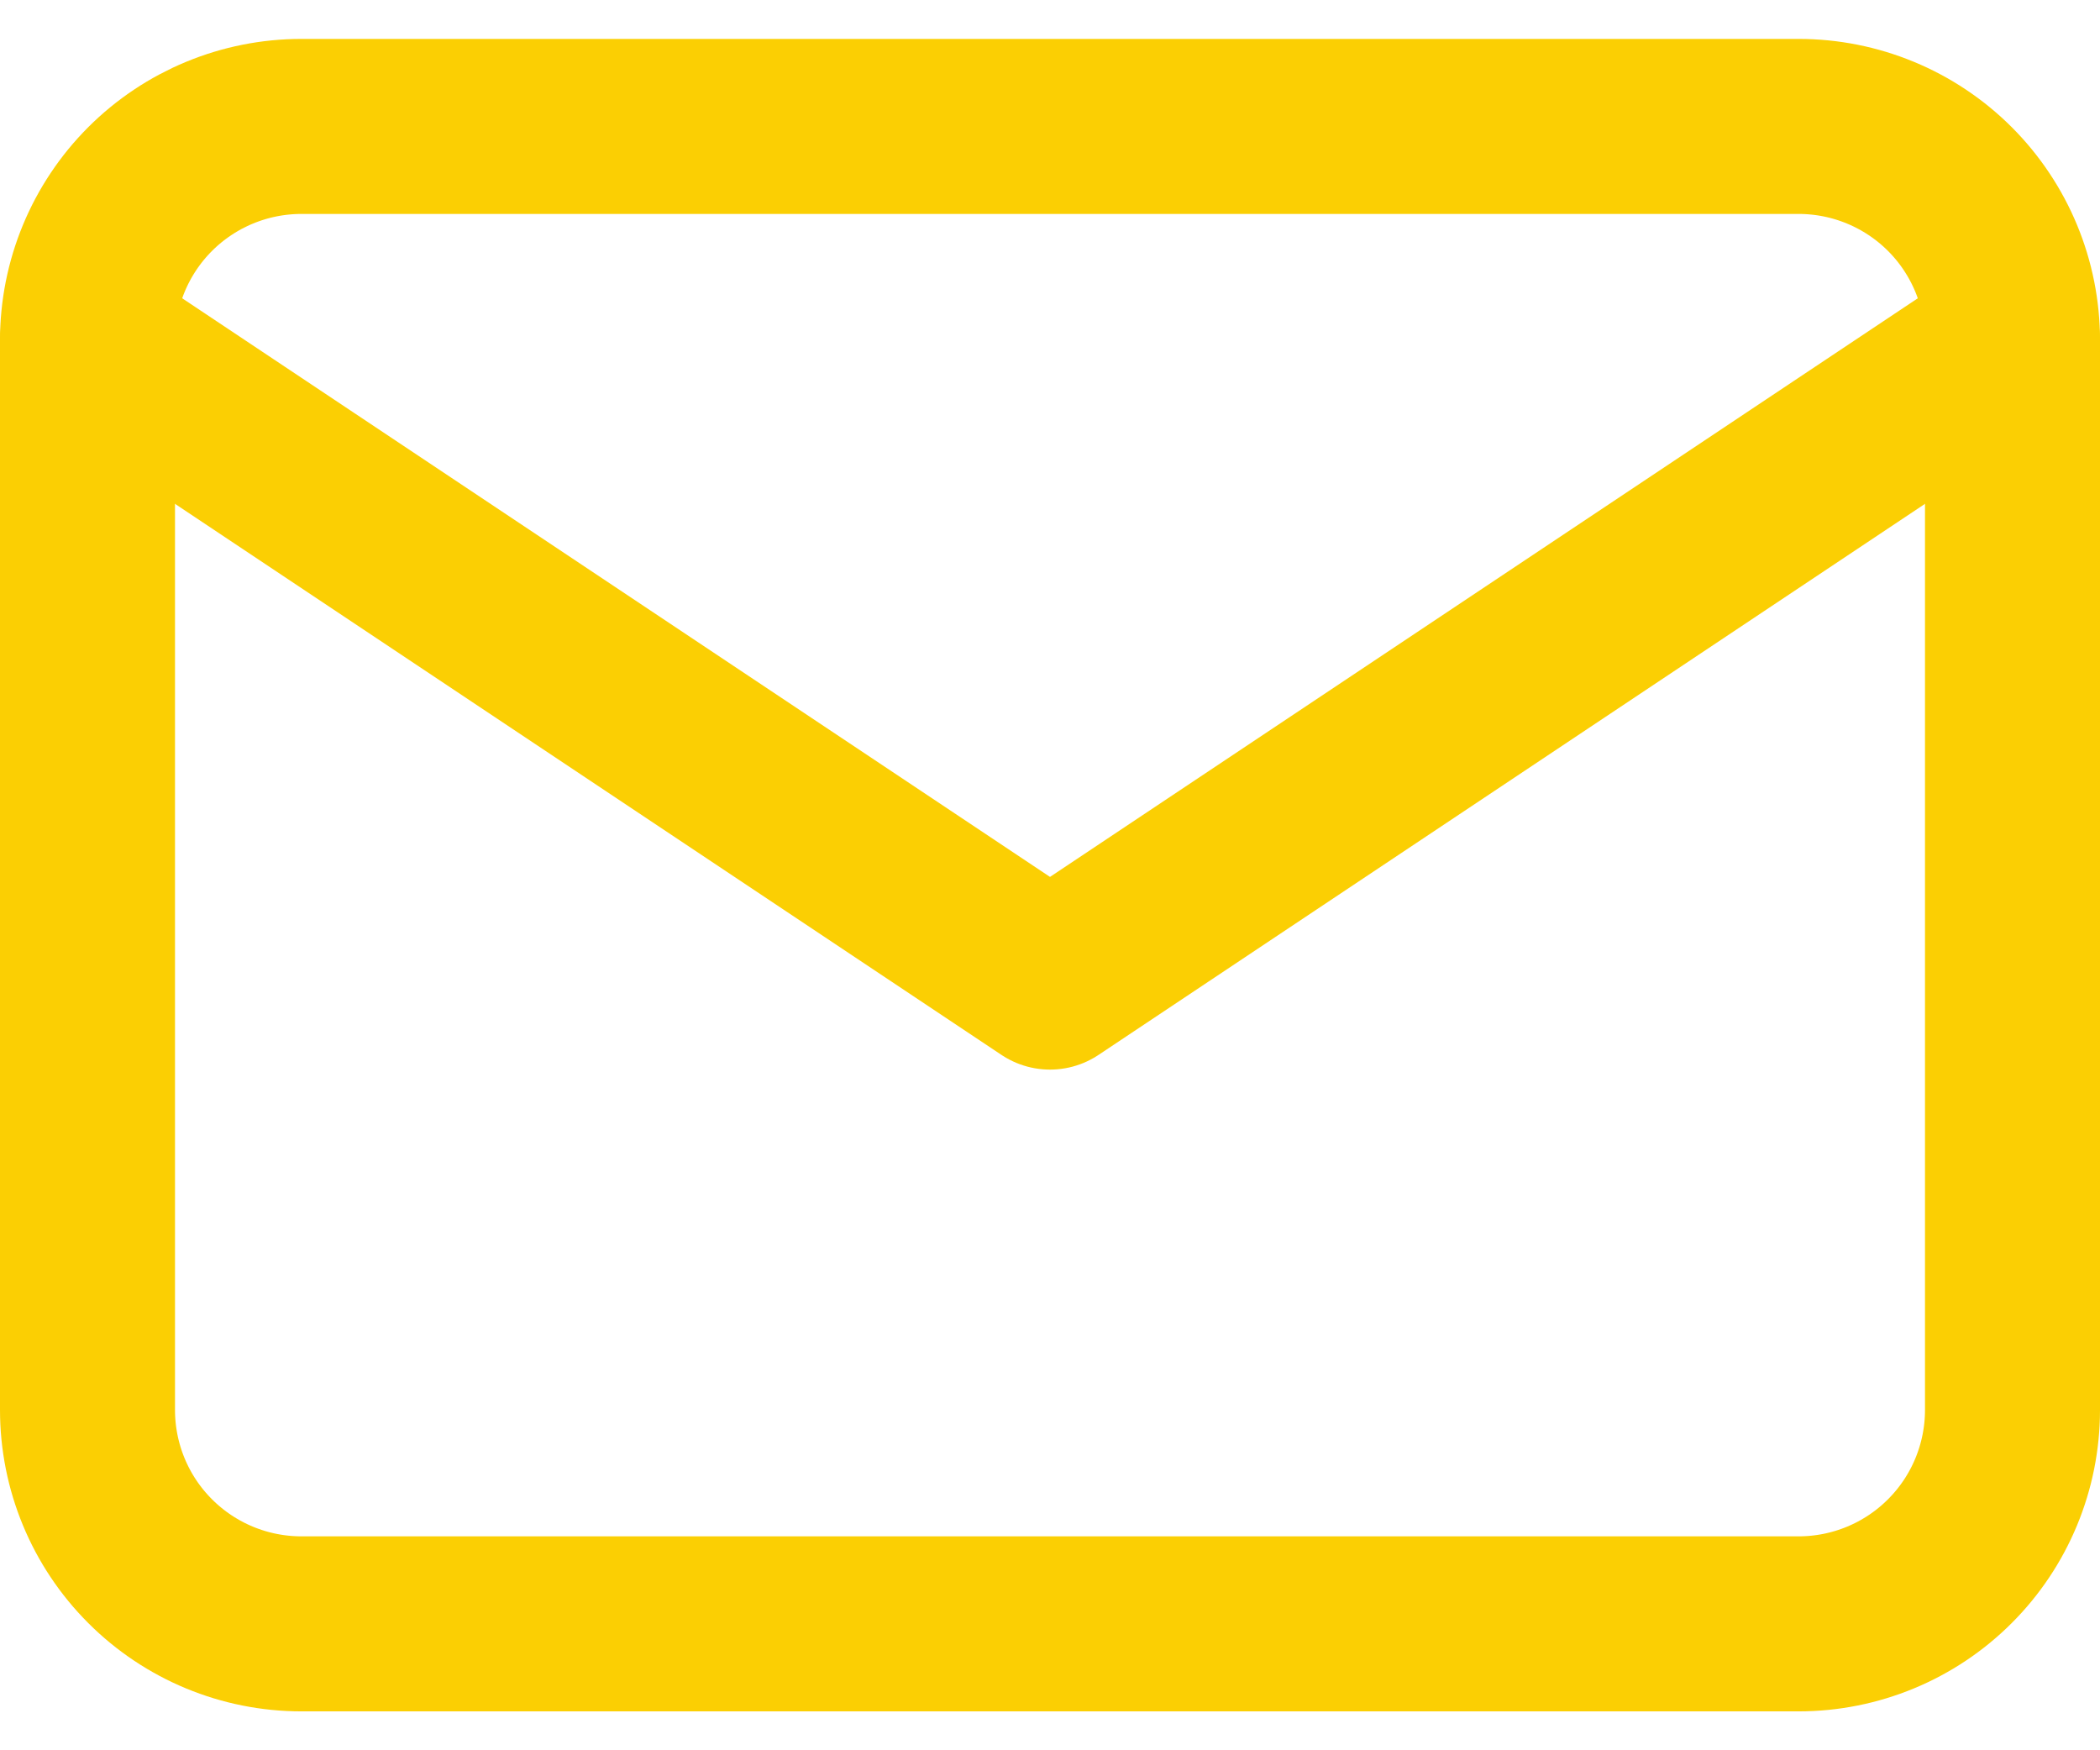 <svg xmlns="http://www.w3.org/2000/svg" width="36" height="30" viewBox="0 0 36 30" fill="none">
    <path d="M1.5 5.833C1.5 4.861 1.886 3.928 2.574 3.24C3.262 2.553 4.194 2.167 5.167 2.167H30.833C31.806 2.167 32.738 2.553 33.426 3.24C34.114 3.928 34.5 4.861 34.5 5.833V24.166C34.5 25.139 34.114 26.072 33.426 26.759C32.738 27.447 31.806 27.833 30.833 27.833H5.167C4.194 27.833 3.262 27.447 2.574 26.759C1.886 26.072 1.5 25.139 1.5 24.166V5.833Z" stroke="#FBCF03" stroke-width="3" stroke-linecap="round" stroke-linejoin="round"/>
    <path d="M1.5 5.833L18 16.833L34.5 5.833" stroke="#FBCF03" stroke-width="3" stroke-linecap="round" stroke-linejoin="round"/>
</svg>